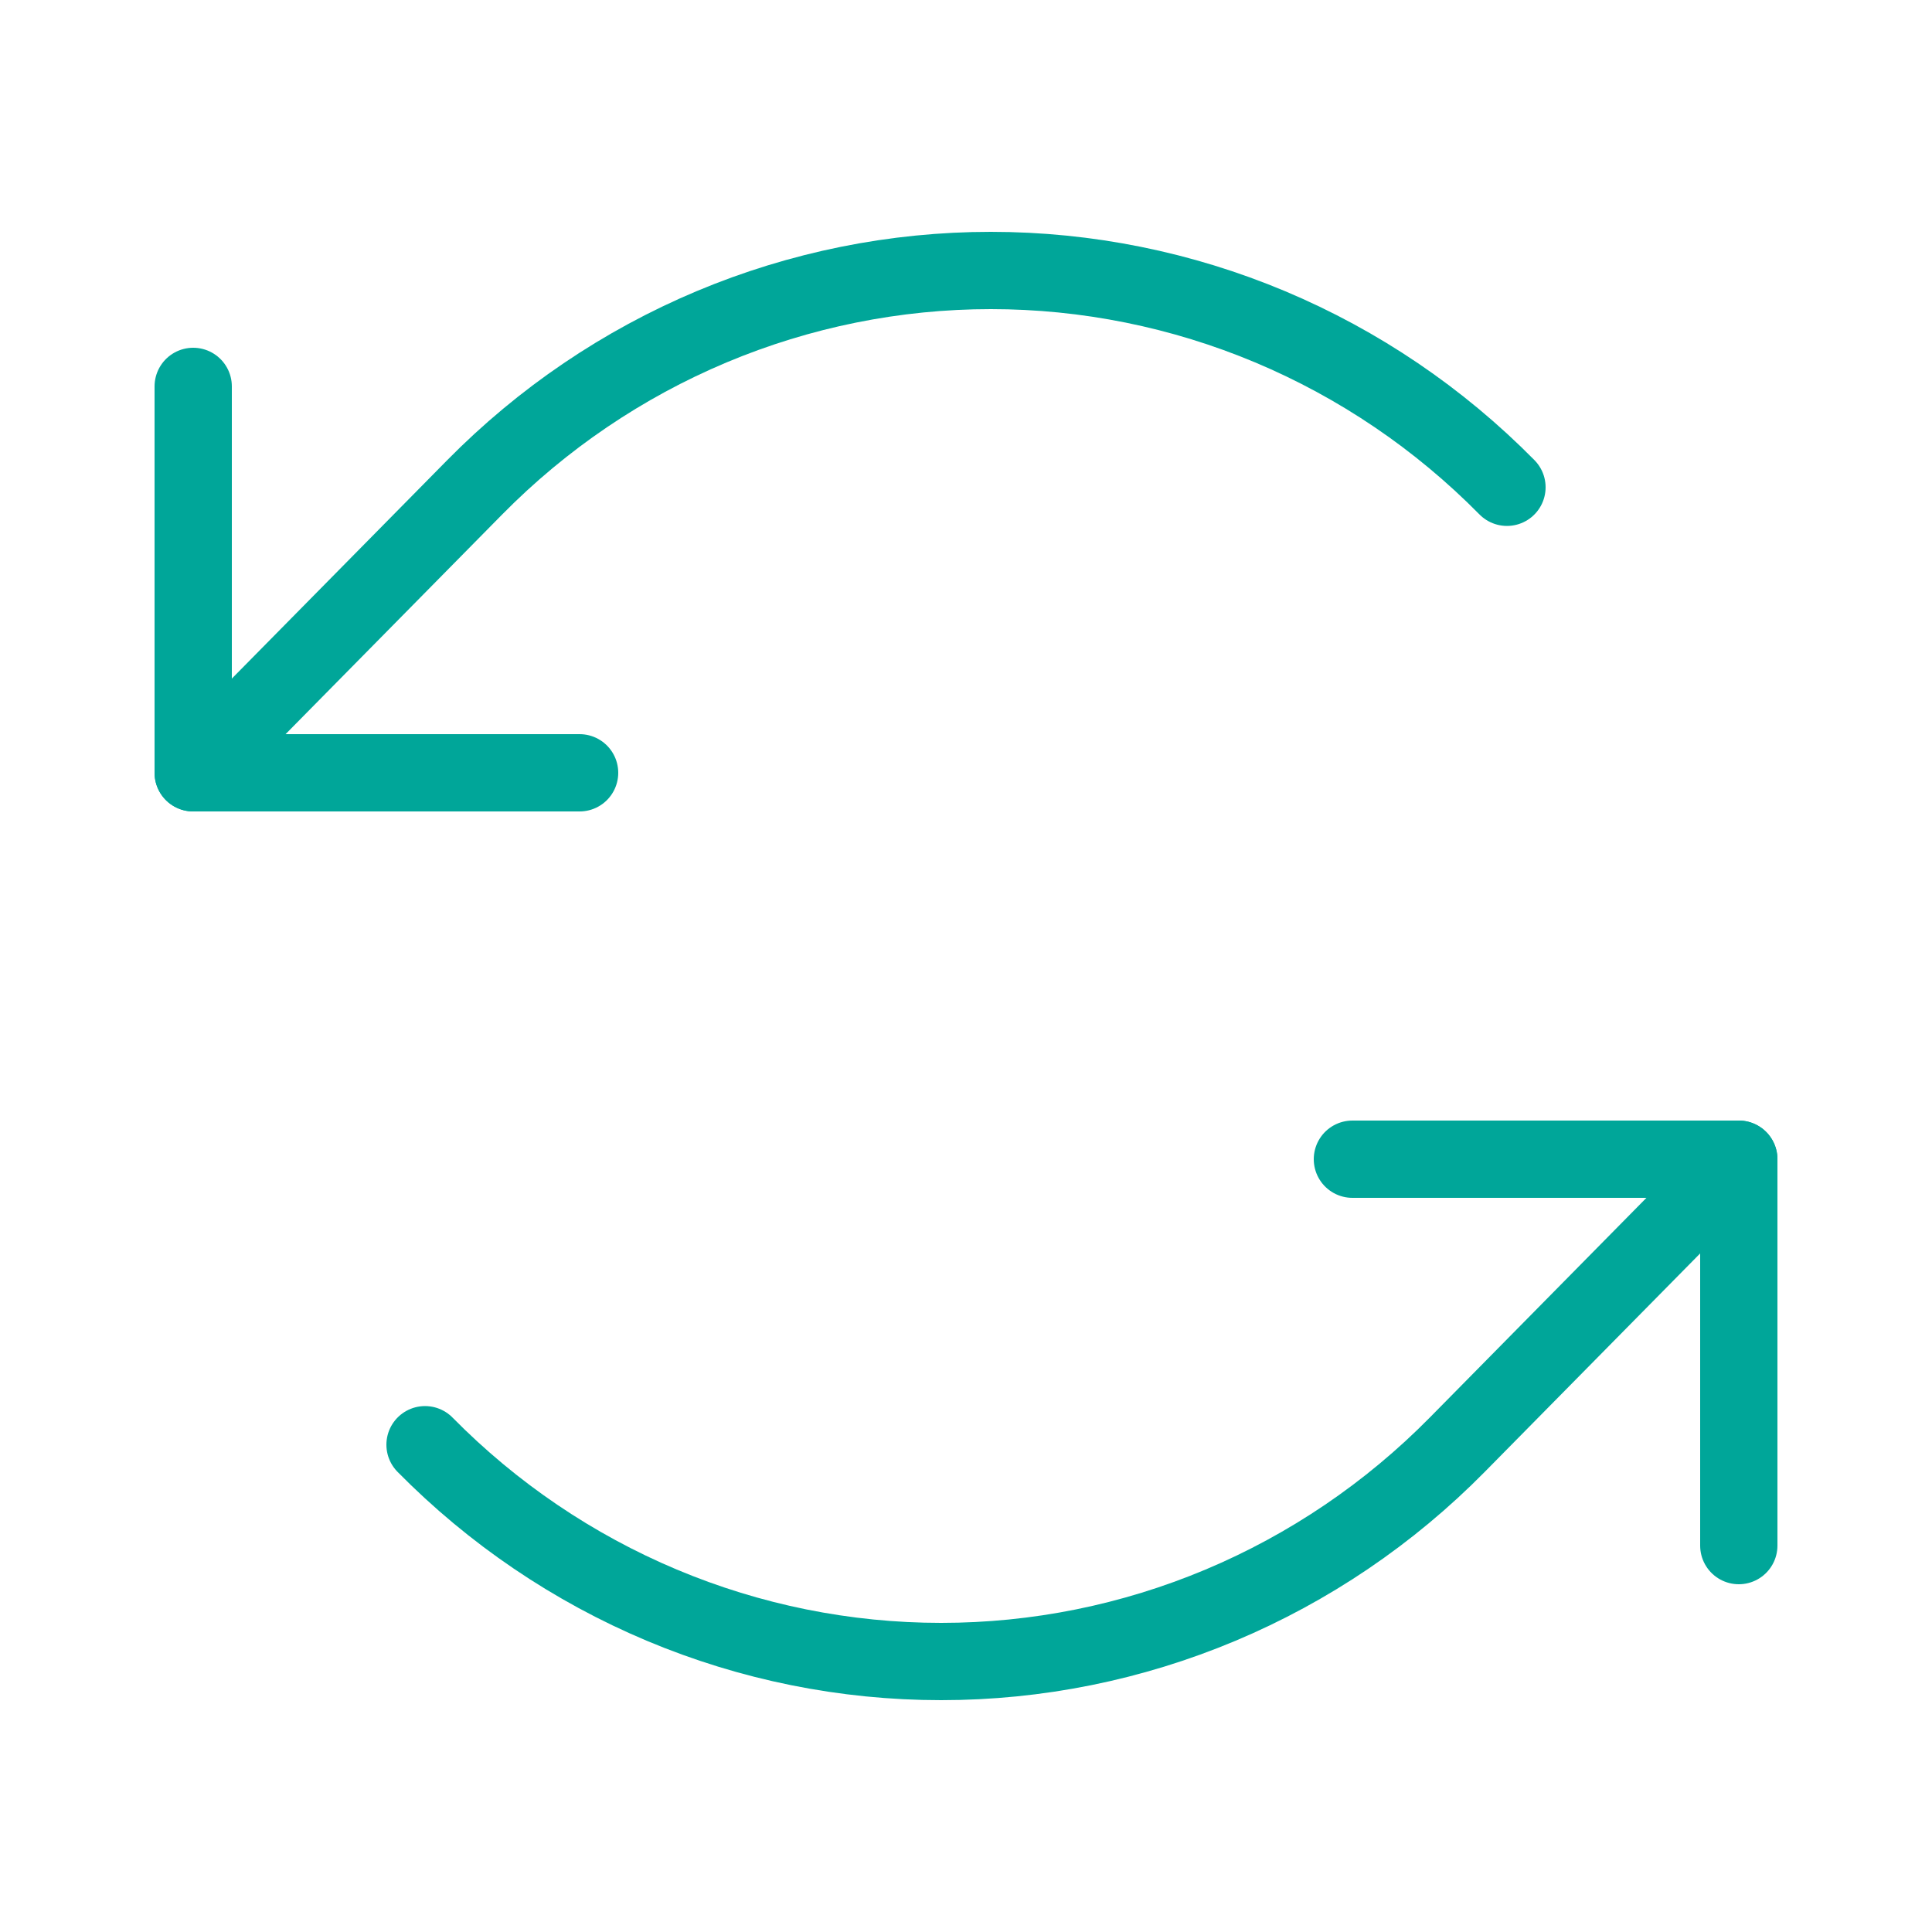 <svg width="50" height="50" viewBox="0 0 50 50" fill="none" xmlns="http://www.w3.org/2000/svg">
<path d="M15 20H5V10" stroke="#00A699" stroke-width="2" stroke-linecap="round" stroke-linejoin="round"/>
<path d="M39 12.611C37.246 10.832 35.163 9.421 32.872 8.458C30.58 7.496 28.123 7 25.643 7C23.162 7 20.706 7.496 18.414 8.458C16.122 9.421 14.04 10.832 12.286 12.611L5 20" stroke="#00A699" stroke-width="2" stroke-linecap="round" stroke-linejoin="round"/>
<path d="M35 30H45V40" stroke="#00A699" stroke-width="2" stroke-linecap="round" stroke-linejoin="round"/>
<path d="M11 37.389C12.754 39.168 14.836 40.579 17.128 41.542C19.42 42.505 21.877 43 24.357 43C26.838 43 29.294 42.505 31.586 41.542C33.878 40.579 35.96 39.168 37.714 37.389L45 30" stroke="#00A699" stroke-width="2" stroke-linecap="round" stroke-linejoin="round"/>
</svg>
